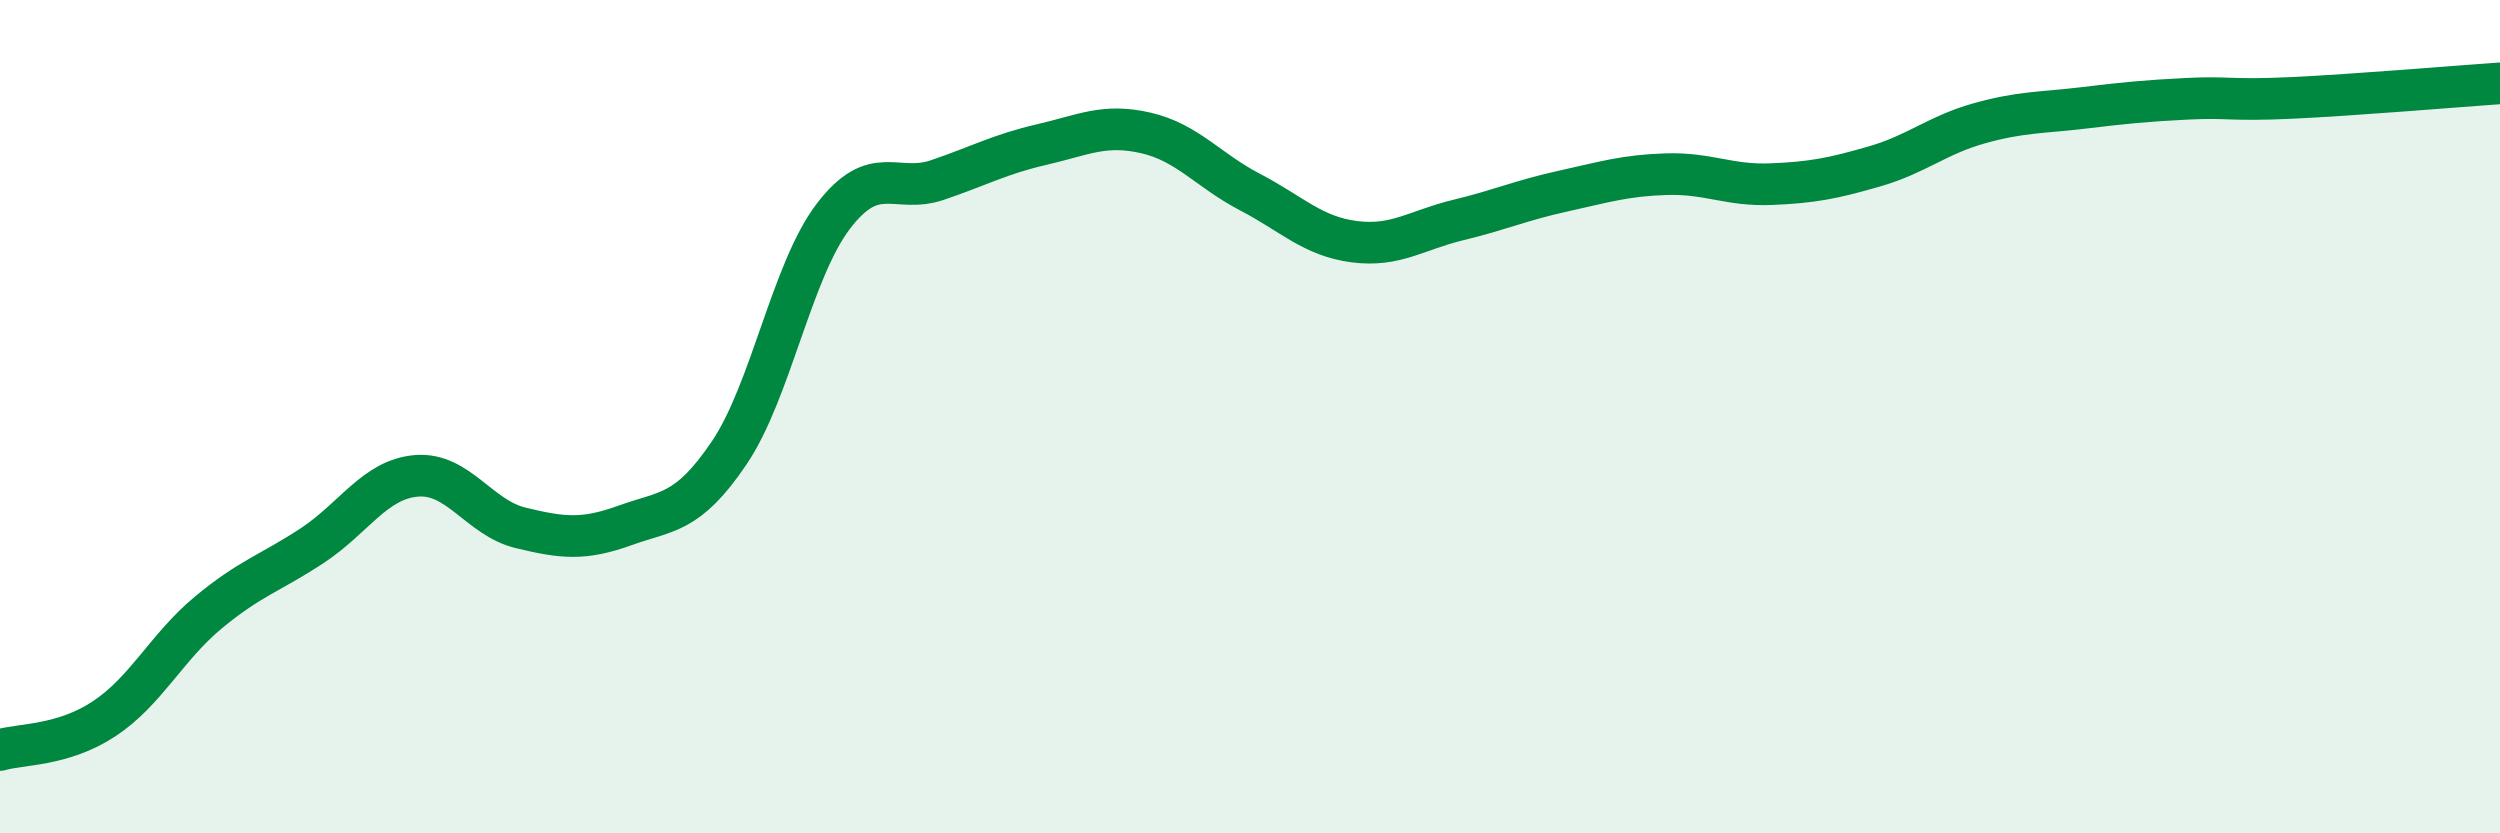 
    <svg width="60" height="20" viewBox="0 0 60 20" xmlns="http://www.w3.org/2000/svg">
      <path
        d="M 0,18 C 0.5,17.85 1.5,17.91 2.5,17.25 C 3.5,16.59 4,15.53 5,14.7 C 6,13.87 6.5,13.75 7.5,13.09 C 8.5,12.43 9,11.5 10,11.42 C 11,11.34 11.5,12.43 12.5,12.67 C 13.5,12.91 14,12.97 15,12.61 C 16,12.25 16.5,12.35 17.5,10.87 C 18.5,9.39 19,6.5 20,5.19 C 21,3.88 21.5,4.66 22.5,4.32 C 23.5,3.98 24,3.7 25,3.47 C 26,3.24 26.5,2.96 27.5,3.19 C 28.5,3.42 29,4.09 30,4.61 C 31,5.13 31.5,5.67 32.5,5.8 C 33.5,5.93 34,5.52 35,5.28 C 36,5.04 36.5,4.81 37.5,4.59 C 38.5,4.37 39,4.21 40,4.18 C 41,4.15 41.5,4.46 42.5,4.42 C 43.5,4.38 44,4.28 45,3.99 C 46,3.7 46.5,3.24 47.5,2.96 C 48.5,2.68 49,2.71 50,2.59 C 51,2.47 51.5,2.42 52.5,2.37 C 53.5,2.32 53.5,2.42 55,2.35 C 56.5,2.28 59,2.07 60,2L60 20L0 20Z"
        fill="#008740"
        opacity="0.1"
        stroke-linecap="round"
        stroke-linejoin="round"
      />
      <path
        d="M 0,18 C 0.5,17.85 1.5,17.91 2.5,17.25 C 3.5,16.59 4,15.53 5,14.7 C 6,13.87 6.5,13.75 7.5,13.09 C 8.5,12.43 9,11.5 10,11.42 C 11,11.34 11.5,12.43 12.5,12.67 C 13.5,12.91 14,12.97 15,12.61 C 16,12.25 16.5,12.35 17.5,10.87 C 18.5,9.39 19,6.5 20,5.19 C 21,3.88 21.5,4.66 22.5,4.32 C 23.5,3.98 24,3.7 25,3.47 C 26,3.24 26.5,2.96 27.5,3.19 C 28.5,3.42 29,4.09 30,4.61 C 31,5.13 31.5,5.67 32.5,5.8 C 33.5,5.93 34,5.52 35,5.28 C 36,5.04 36.5,4.81 37.5,4.59 C 38.5,4.37 39,4.21 40,4.18 C 41,4.15 41.5,4.46 42.5,4.42 C 43.5,4.38 44,4.28 45,3.99 C 46,3.7 46.5,3.24 47.5,2.96 C 48.5,2.68 49,2.71 50,2.59 C 51,2.47 51.5,2.42 52.5,2.37 C 53.5,2.32 53.5,2.42 55,2.35 C 56.5,2.28 59,2.07 60,2"
        stroke="#008740"
        stroke-width="1"
        fill="none"
        stroke-linecap="round"
        stroke-linejoin="round"
      />
    </svg>
  